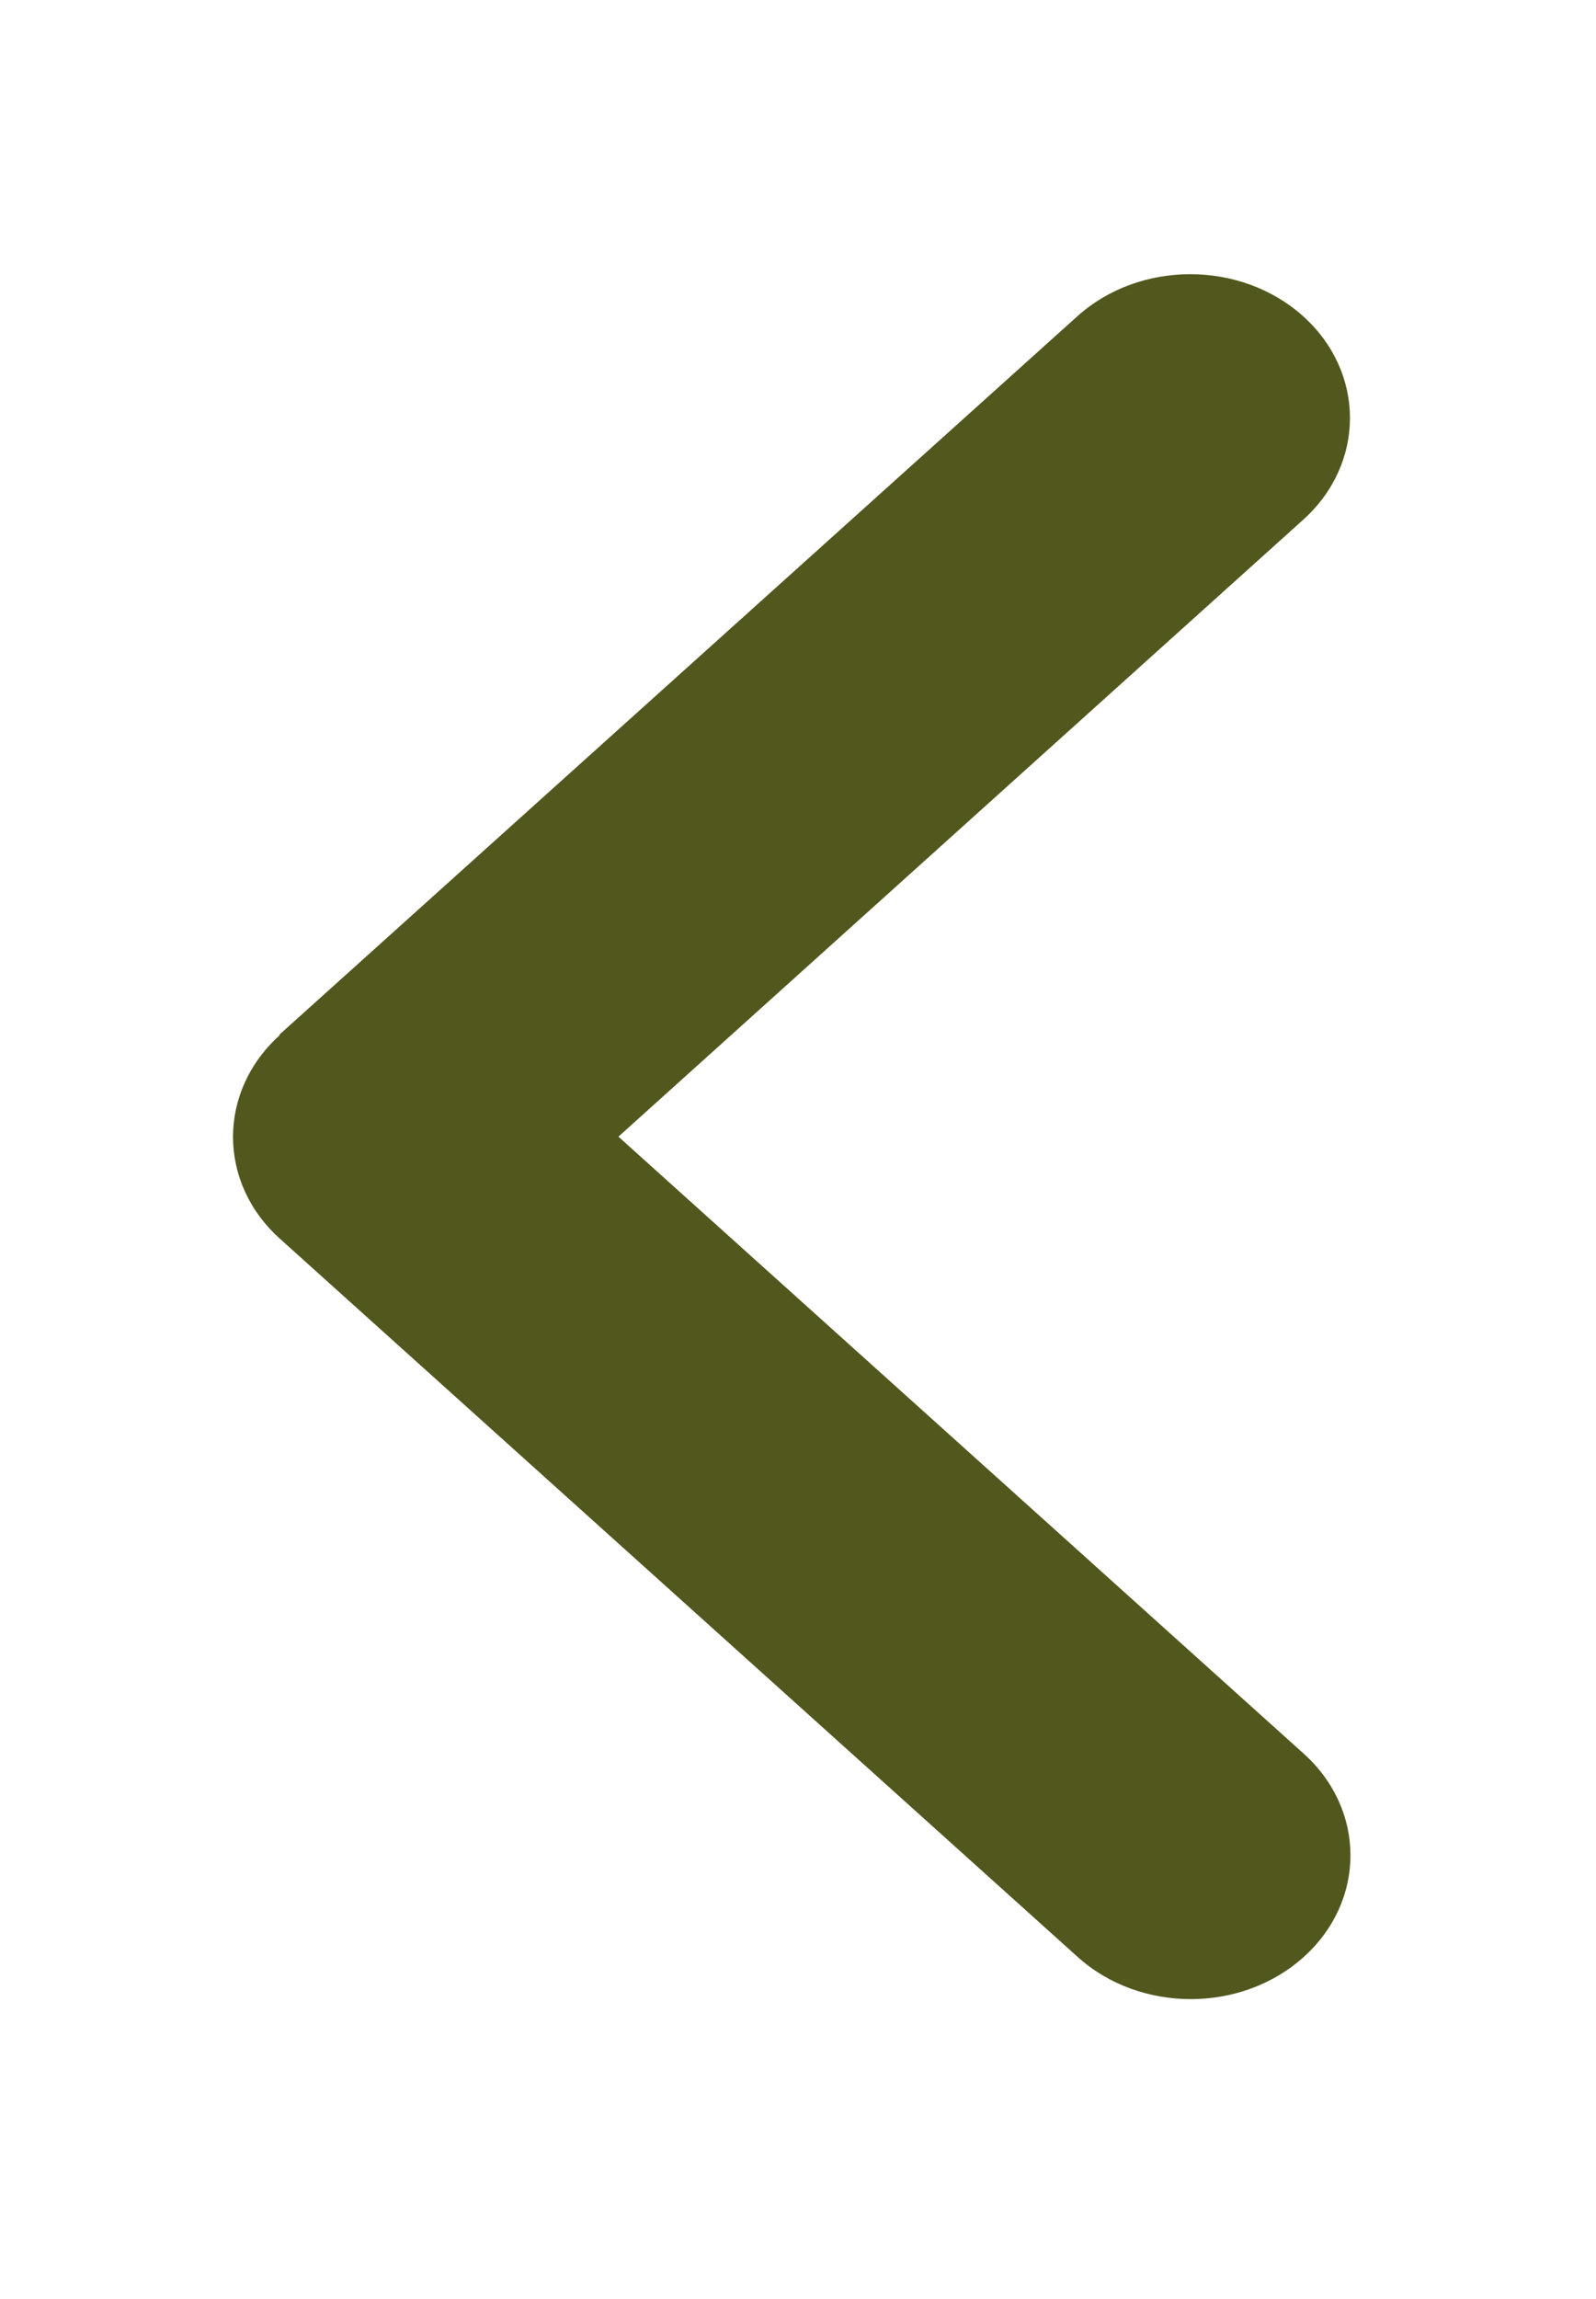 <svg width="25" height="36" viewBox="0 0 25 36" fill="none" xmlns="http://www.w3.org/2000/svg">
<path d="M4.382 16.21C3.406 17.089 3.406 18.516 4.382 19.395L16.882 30.645C17.859 31.524 19.445 31.524 20.421 30.645C21.398 29.766 21.398 28.339 20.421 27.46L9.687 17.799L20.414 8.138C21.39 7.259 21.39 5.832 20.414 4.953C19.437 4.074 17.851 4.074 16.875 4.953L4.375 16.203L4.382 16.21Z" fill="#52571E"/>
</svg>
